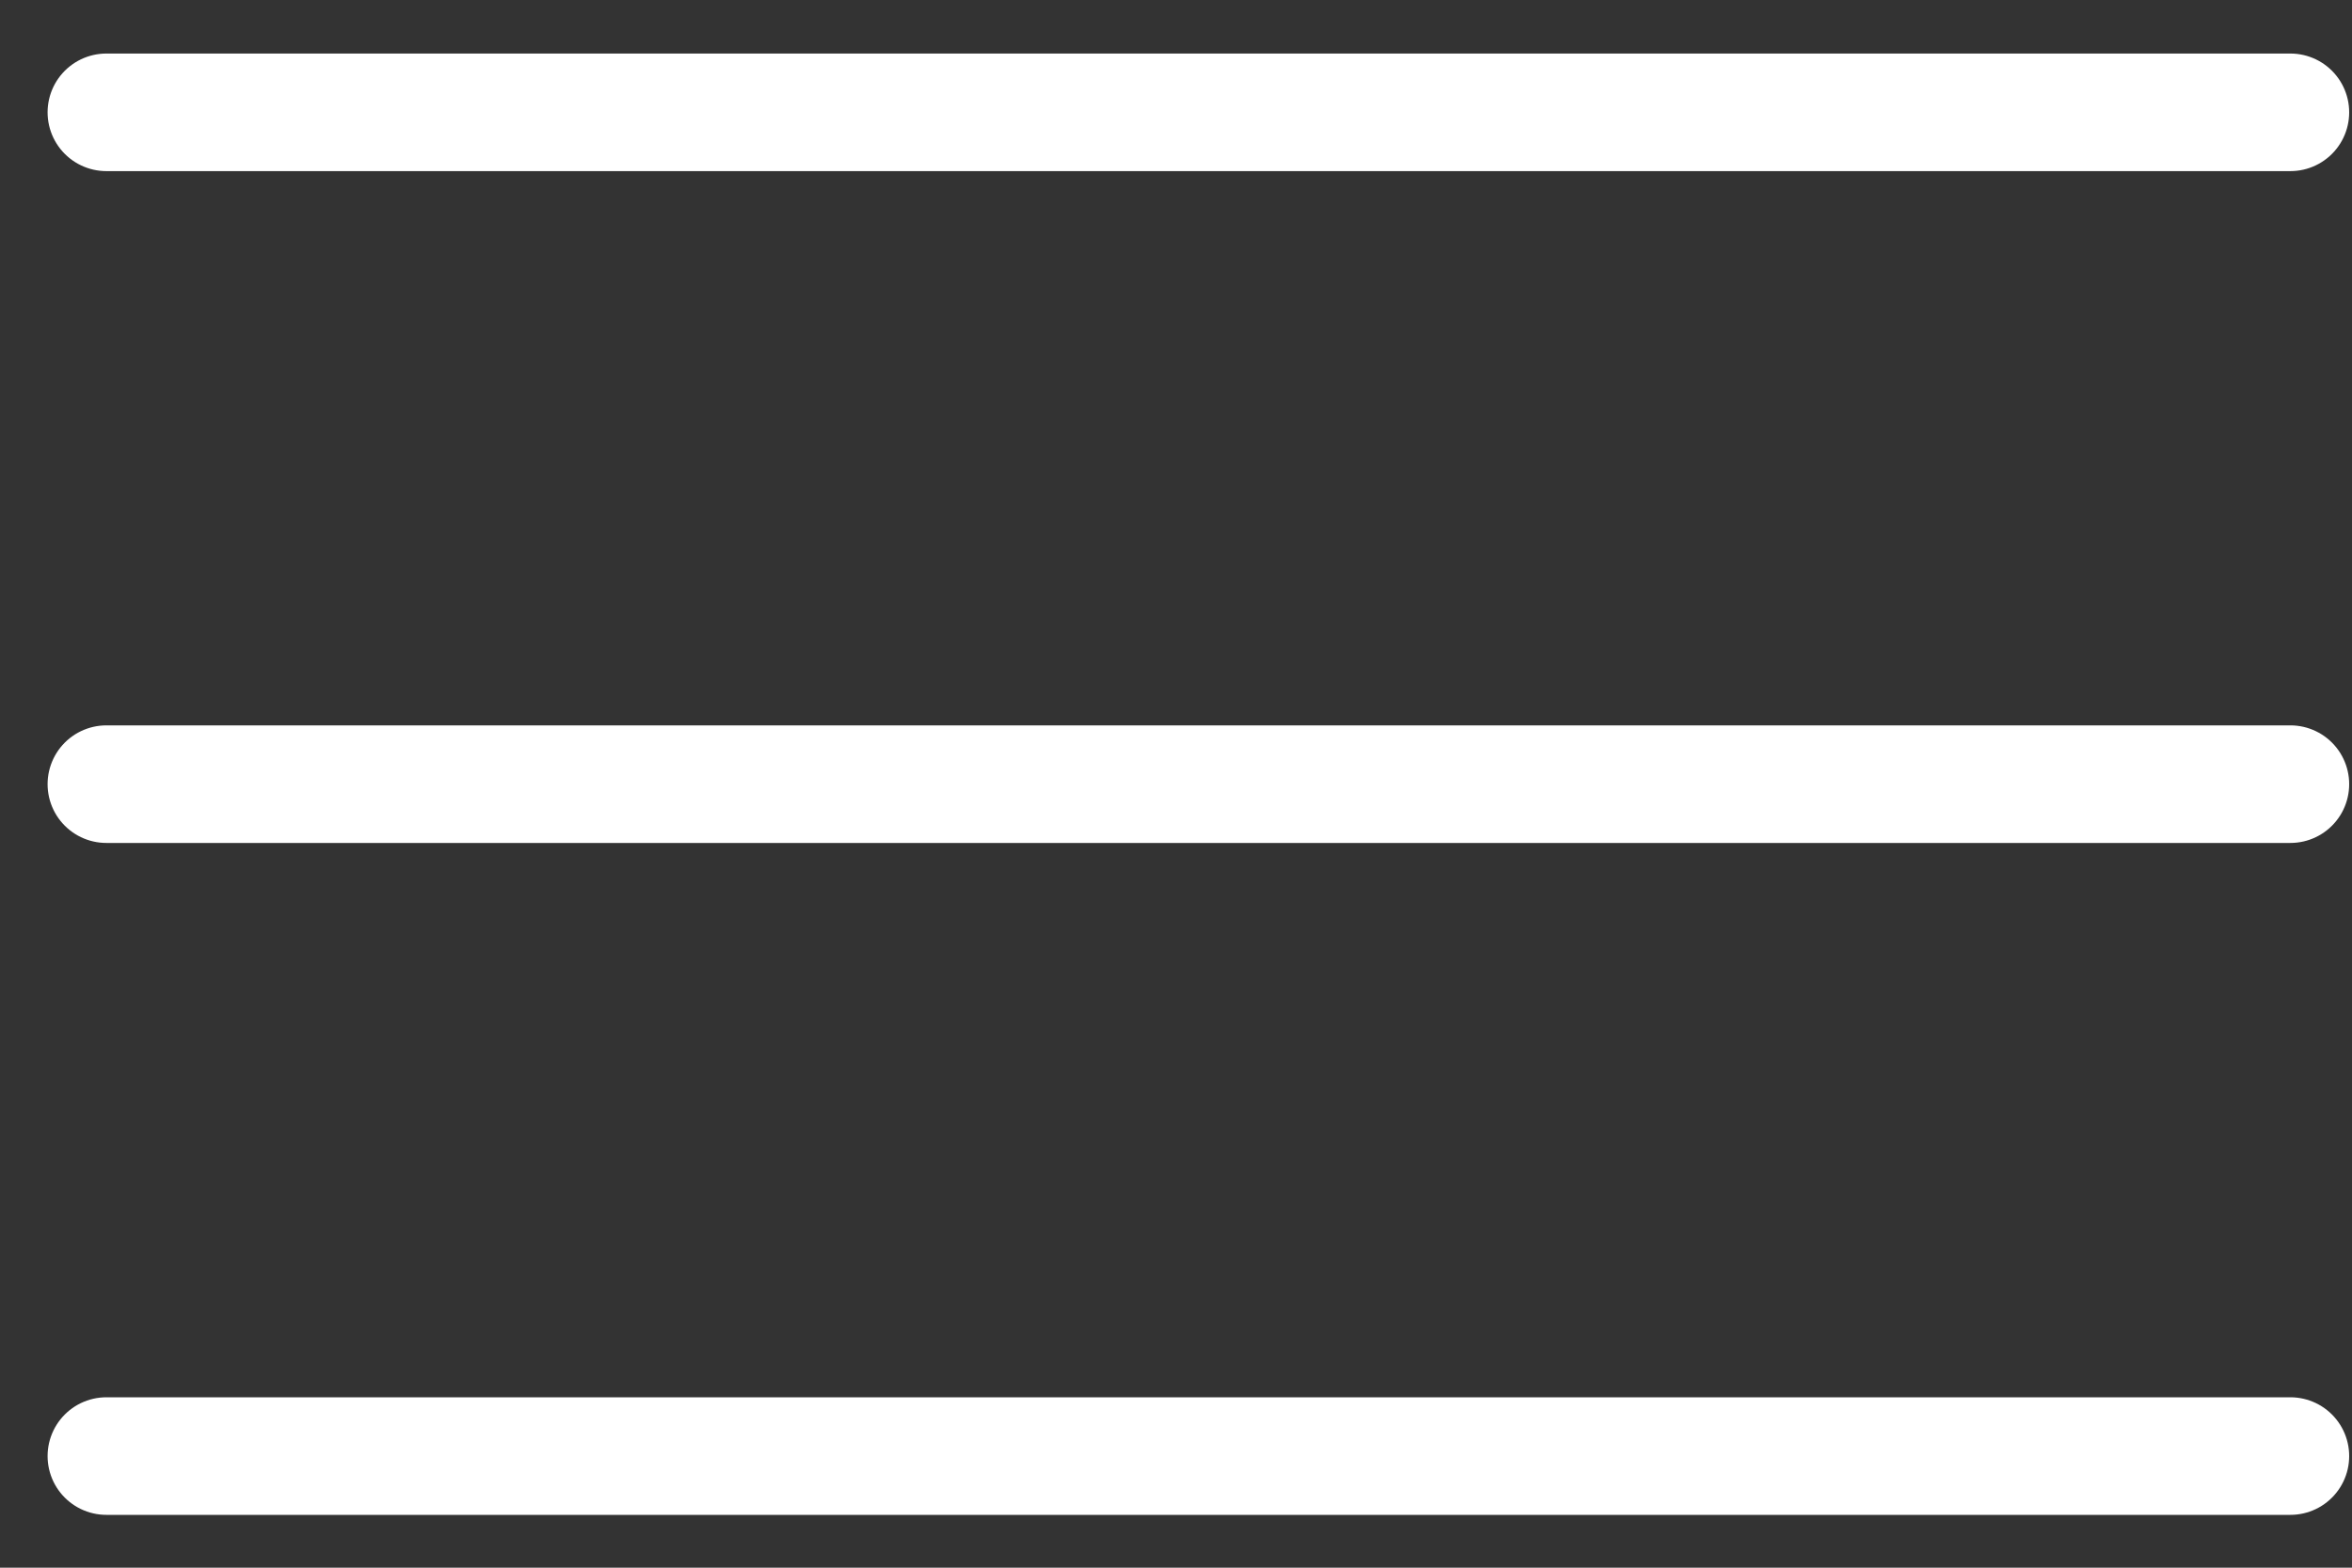 <?xml version="1.0" encoding="UTF-8"?>
<svg width="30px" height="20px" viewBox="0 0 30 20" version="1.1" xmlns="http://www.w3.org/2000/svg" xmlns:xlink="http://www.w3.org/1999/xlink">
    <rect x="0" y="0" width="30" height="20" fill="#333333" stroke="none"/>
    <!-- Generator: Sketch 53.2 (72643) - https://sketchapp.com -->
    <title>navigation-menu</title>
    <desc>Created with Sketch.</desc>
    <g id="HOME" stroke="none" stroke-width="1" fill="none" fill-rule="evenodd" stroke-linecap="round" stroke-linejoin="round">
        <g id="menu-xs" transform="translate(-275, -18)" stroke="#FFFFFF" stroke-width="1.5">
            <g id="navigation-menu" transform="translate(276, 18)">
                <path d="M0.357,18.576 L28.214,18.576" id="Path"></path>
                <path d="M0.357,10.004 L28.214,10.004" id="Path"></path>
                <path d="M0.357,1.433 L28.214,1.433" id="Path"></path>
            </g>
        </g>
    </g>
</svg>
